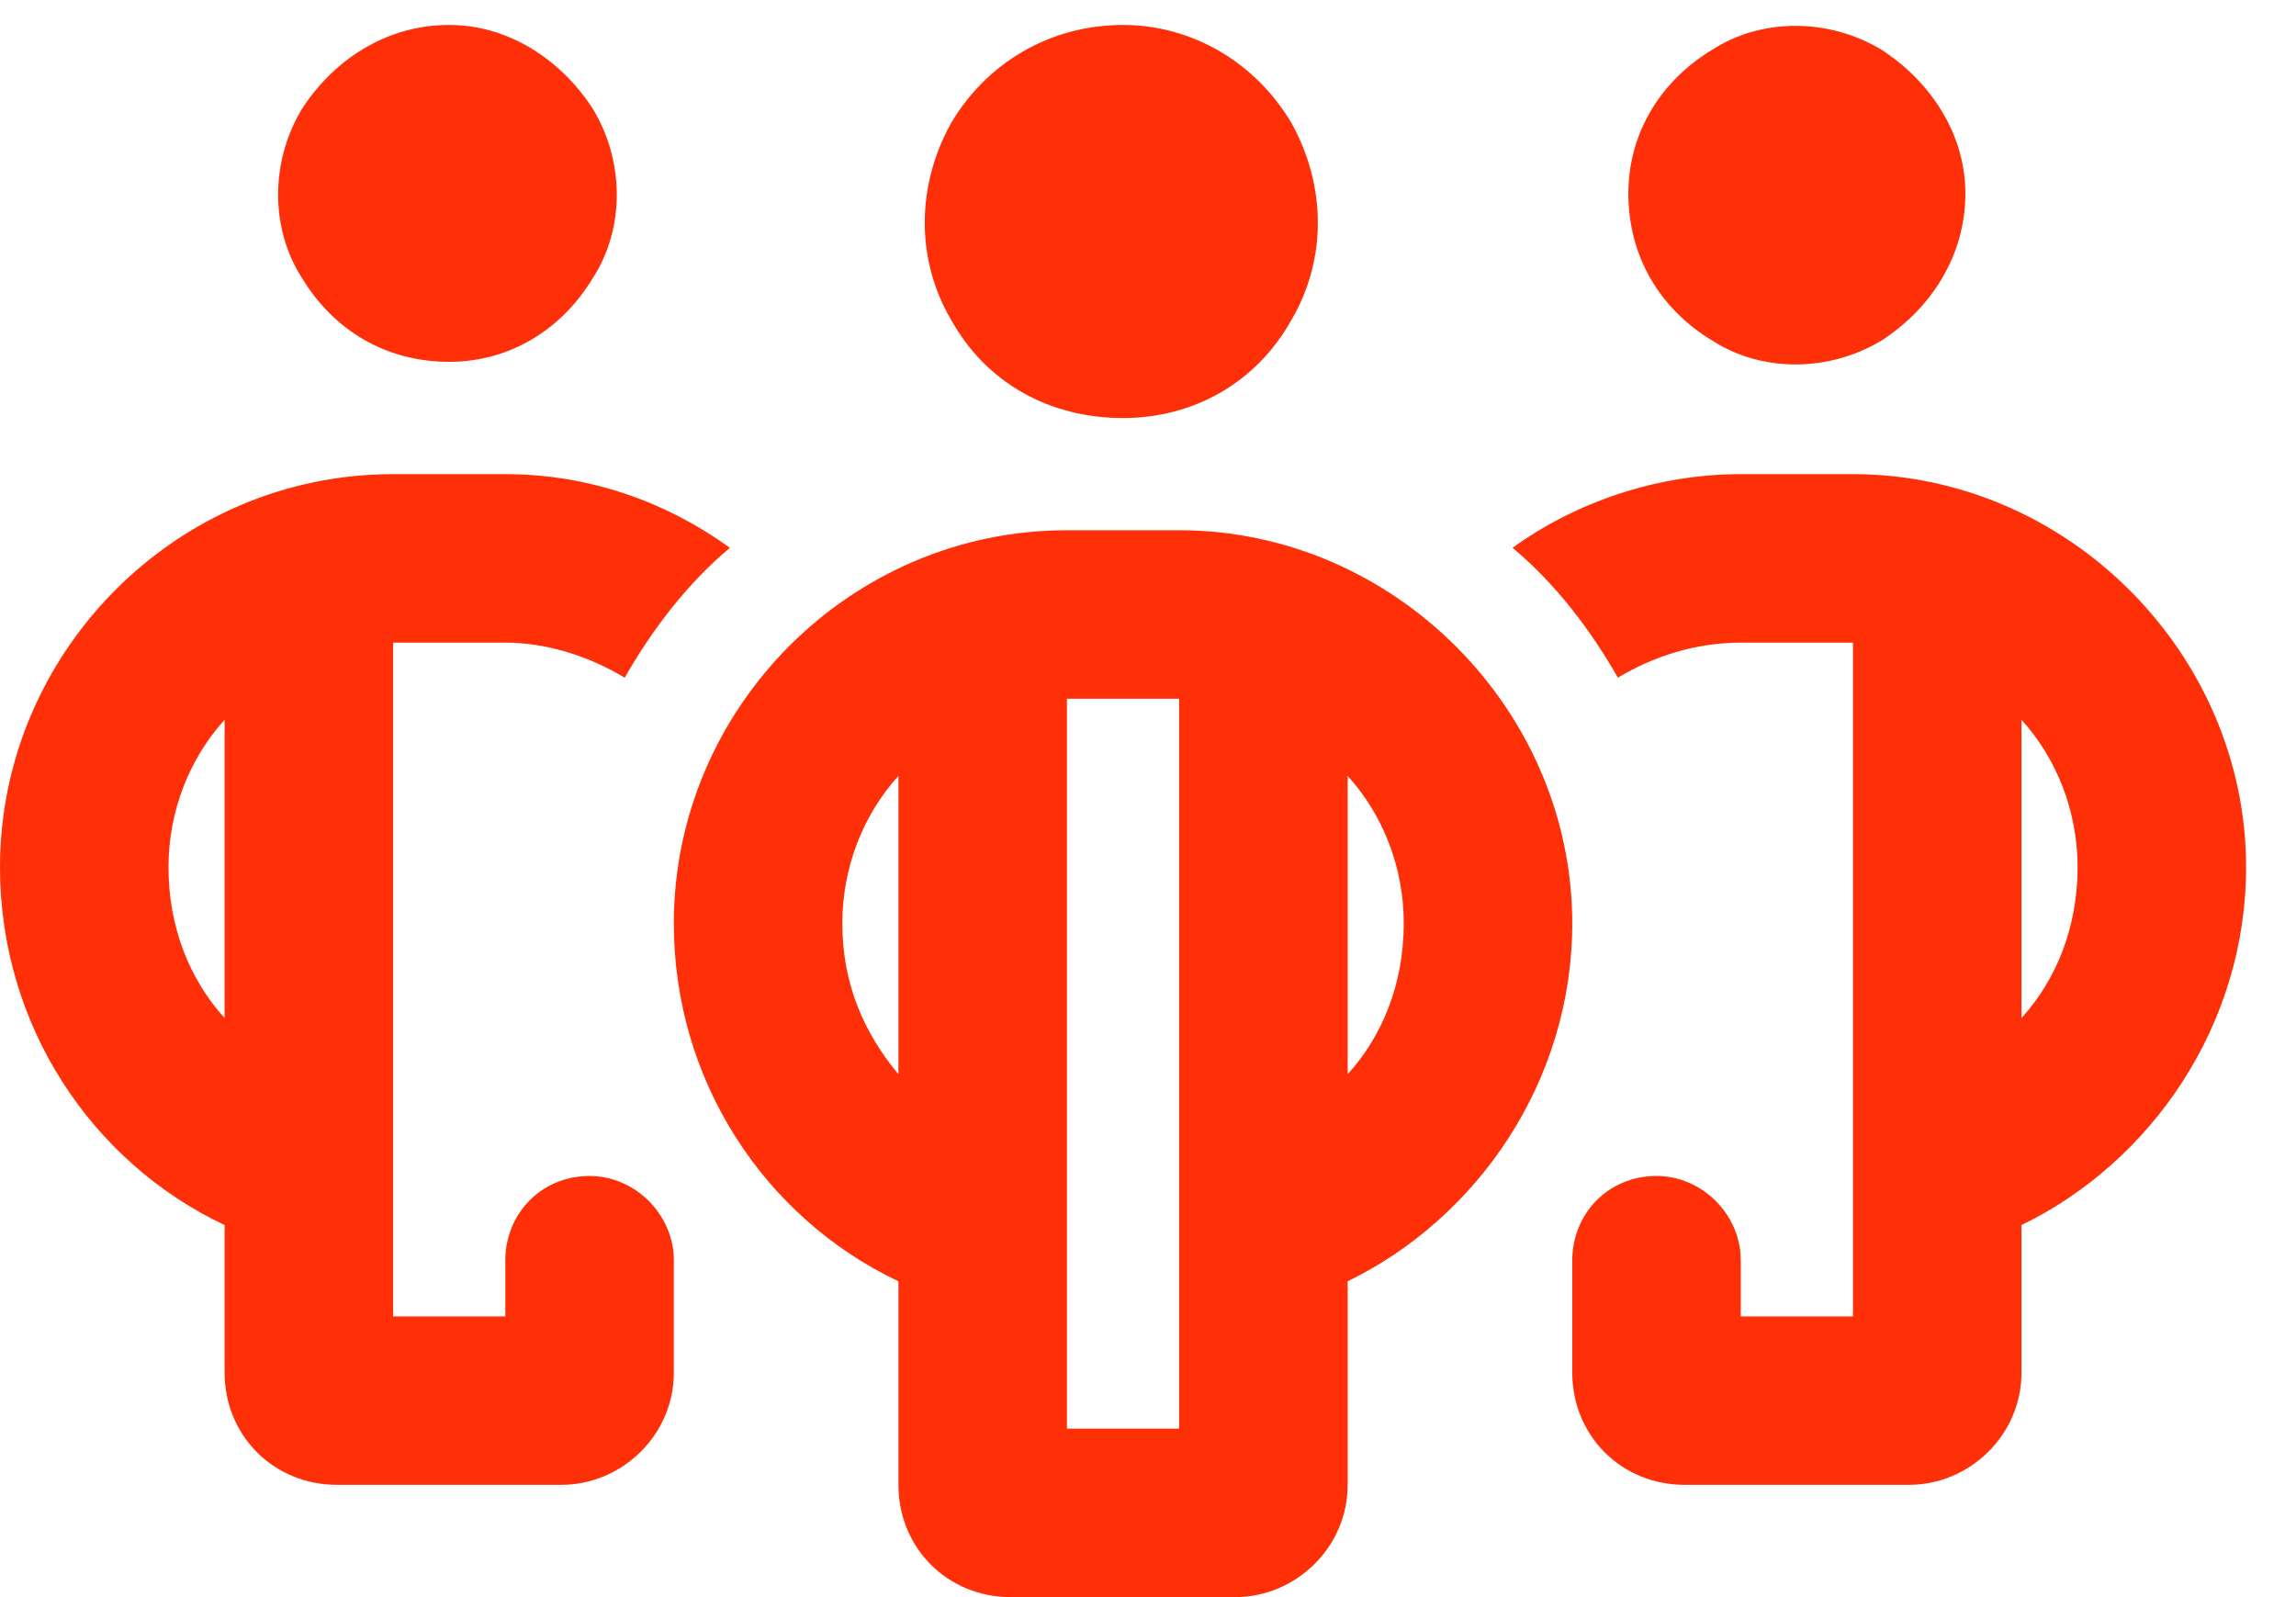 <svg width="23" height="16" viewBox="0 0 23 16" fill="none" xmlns="http://www.w3.org/2000/svg">
<path d="M4.5 3.625C3.867 3.625 3.34 3.309 3.023 2.781C2.707 2.289 2.707 1.621 3.023 1.094C3.34 0.602 3.867 0.25 4.5 0.25C5.098 0.25 5.625 0.602 5.941 1.094C6.258 1.621 6.258 2.289 5.941 2.781C5.625 3.309 5.098 3.625 4.5 3.625ZM3.938 4.75H5.062C5.906 4.75 6.68 5.031 7.312 5.488C6.891 5.84 6.539 6.297 6.258 6.789C5.906 6.578 5.484 6.438 5.062 6.438H3.938V10.938V12.625V13.188H5.062V12.625C5.062 12.168 5.414 11.781 5.906 11.781C6.363 11.781 6.75 12.168 6.75 12.625V13.75C6.75 14.383 6.223 14.875 5.625 14.875H3.375C2.742 14.875 2.25 14.383 2.25 13.75V12.273C0.914 11.641 0 10.27 0 8.688C0 6.543 1.758 4.75 3.938 4.75ZM2.25 7.211C1.898 7.598 1.688 8.125 1.688 8.688C1.688 9.285 1.898 9.812 2.25 10.199V7.211ZM17.438 6.438C16.98 6.438 16.559 6.578 16.207 6.789C15.926 6.297 15.574 5.84 15.152 5.488C15.785 5.031 16.594 4.75 17.438 4.75H18.562C20.707 4.75 22.5 6.543 22.5 8.688C22.5 10.27 21.551 11.641 20.25 12.273V13.75C20.25 14.383 19.723 14.875 19.125 14.875H16.875C16.242 14.875 15.75 14.383 15.75 13.75V12.625C15.75 12.168 16.102 11.781 16.594 11.781C17.051 11.781 17.438 12.168 17.438 12.625V13.188H18.562V12.625V10.938V6.438H17.438ZM20.812 8.688C20.812 8.125 20.602 7.598 20.25 7.211V10.199C20.602 9.812 20.812 9.285 20.812 8.688ZM19.688 1.938C19.688 2.57 19.336 3.098 18.844 3.414C18.316 3.73 17.648 3.73 17.156 3.414C16.629 3.098 16.312 2.57 16.312 1.938C16.312 1.34 16.629 0.812 17.156 0.496C17.648 0.18 18.316 0.18 18.844 0.496C19.336 0.812 19.688 1.34 19.688 1.938ZM11.25 4.188C10.512 4.188 9.879 3.836 9.527 3.203C9.176 2.605 9.176 1.867 9.527 1.234C9.879 0.637 10.512 0.25 11.25 0.25C11.953 0.25 12.586 0.637 12.938 1.234C13.289 1.867 13.289 2.605 12.938 3.203C12.586 3.836 11.953 4.188 11.25 4.188ZM10.688 5.312H11.812C13.957 5.312 15.75 7.105 15.75 9.25C15.75 10.832 14.801 12.203 13.5 12.836V14.875C13.5 15.508 12.973 16 12.375 16H10.125C9.492 16 9 15.508 9 14.875V12.836C7.664 12.203 6.75 10.832 6.75 9.25C6.75 7.105 8.508 5.312 10.688 5.312ZM10.688 13.188V14.312H11.812V13.188V11.5V7H10.688V11.5V13.188ZM9 10.762V7.773C8.648 8.16 8.438 8.688 8.438 9.25C8.438 9.848 8.648 10.34 9 10.762ZM13.5 10.762C13.852 10.375 14.062 9.848 14.062 9.25C14.062 8.688 13.852 8.16 13.5 7.773V10.762Z" fill="#FF2F07"/>
</svg>
